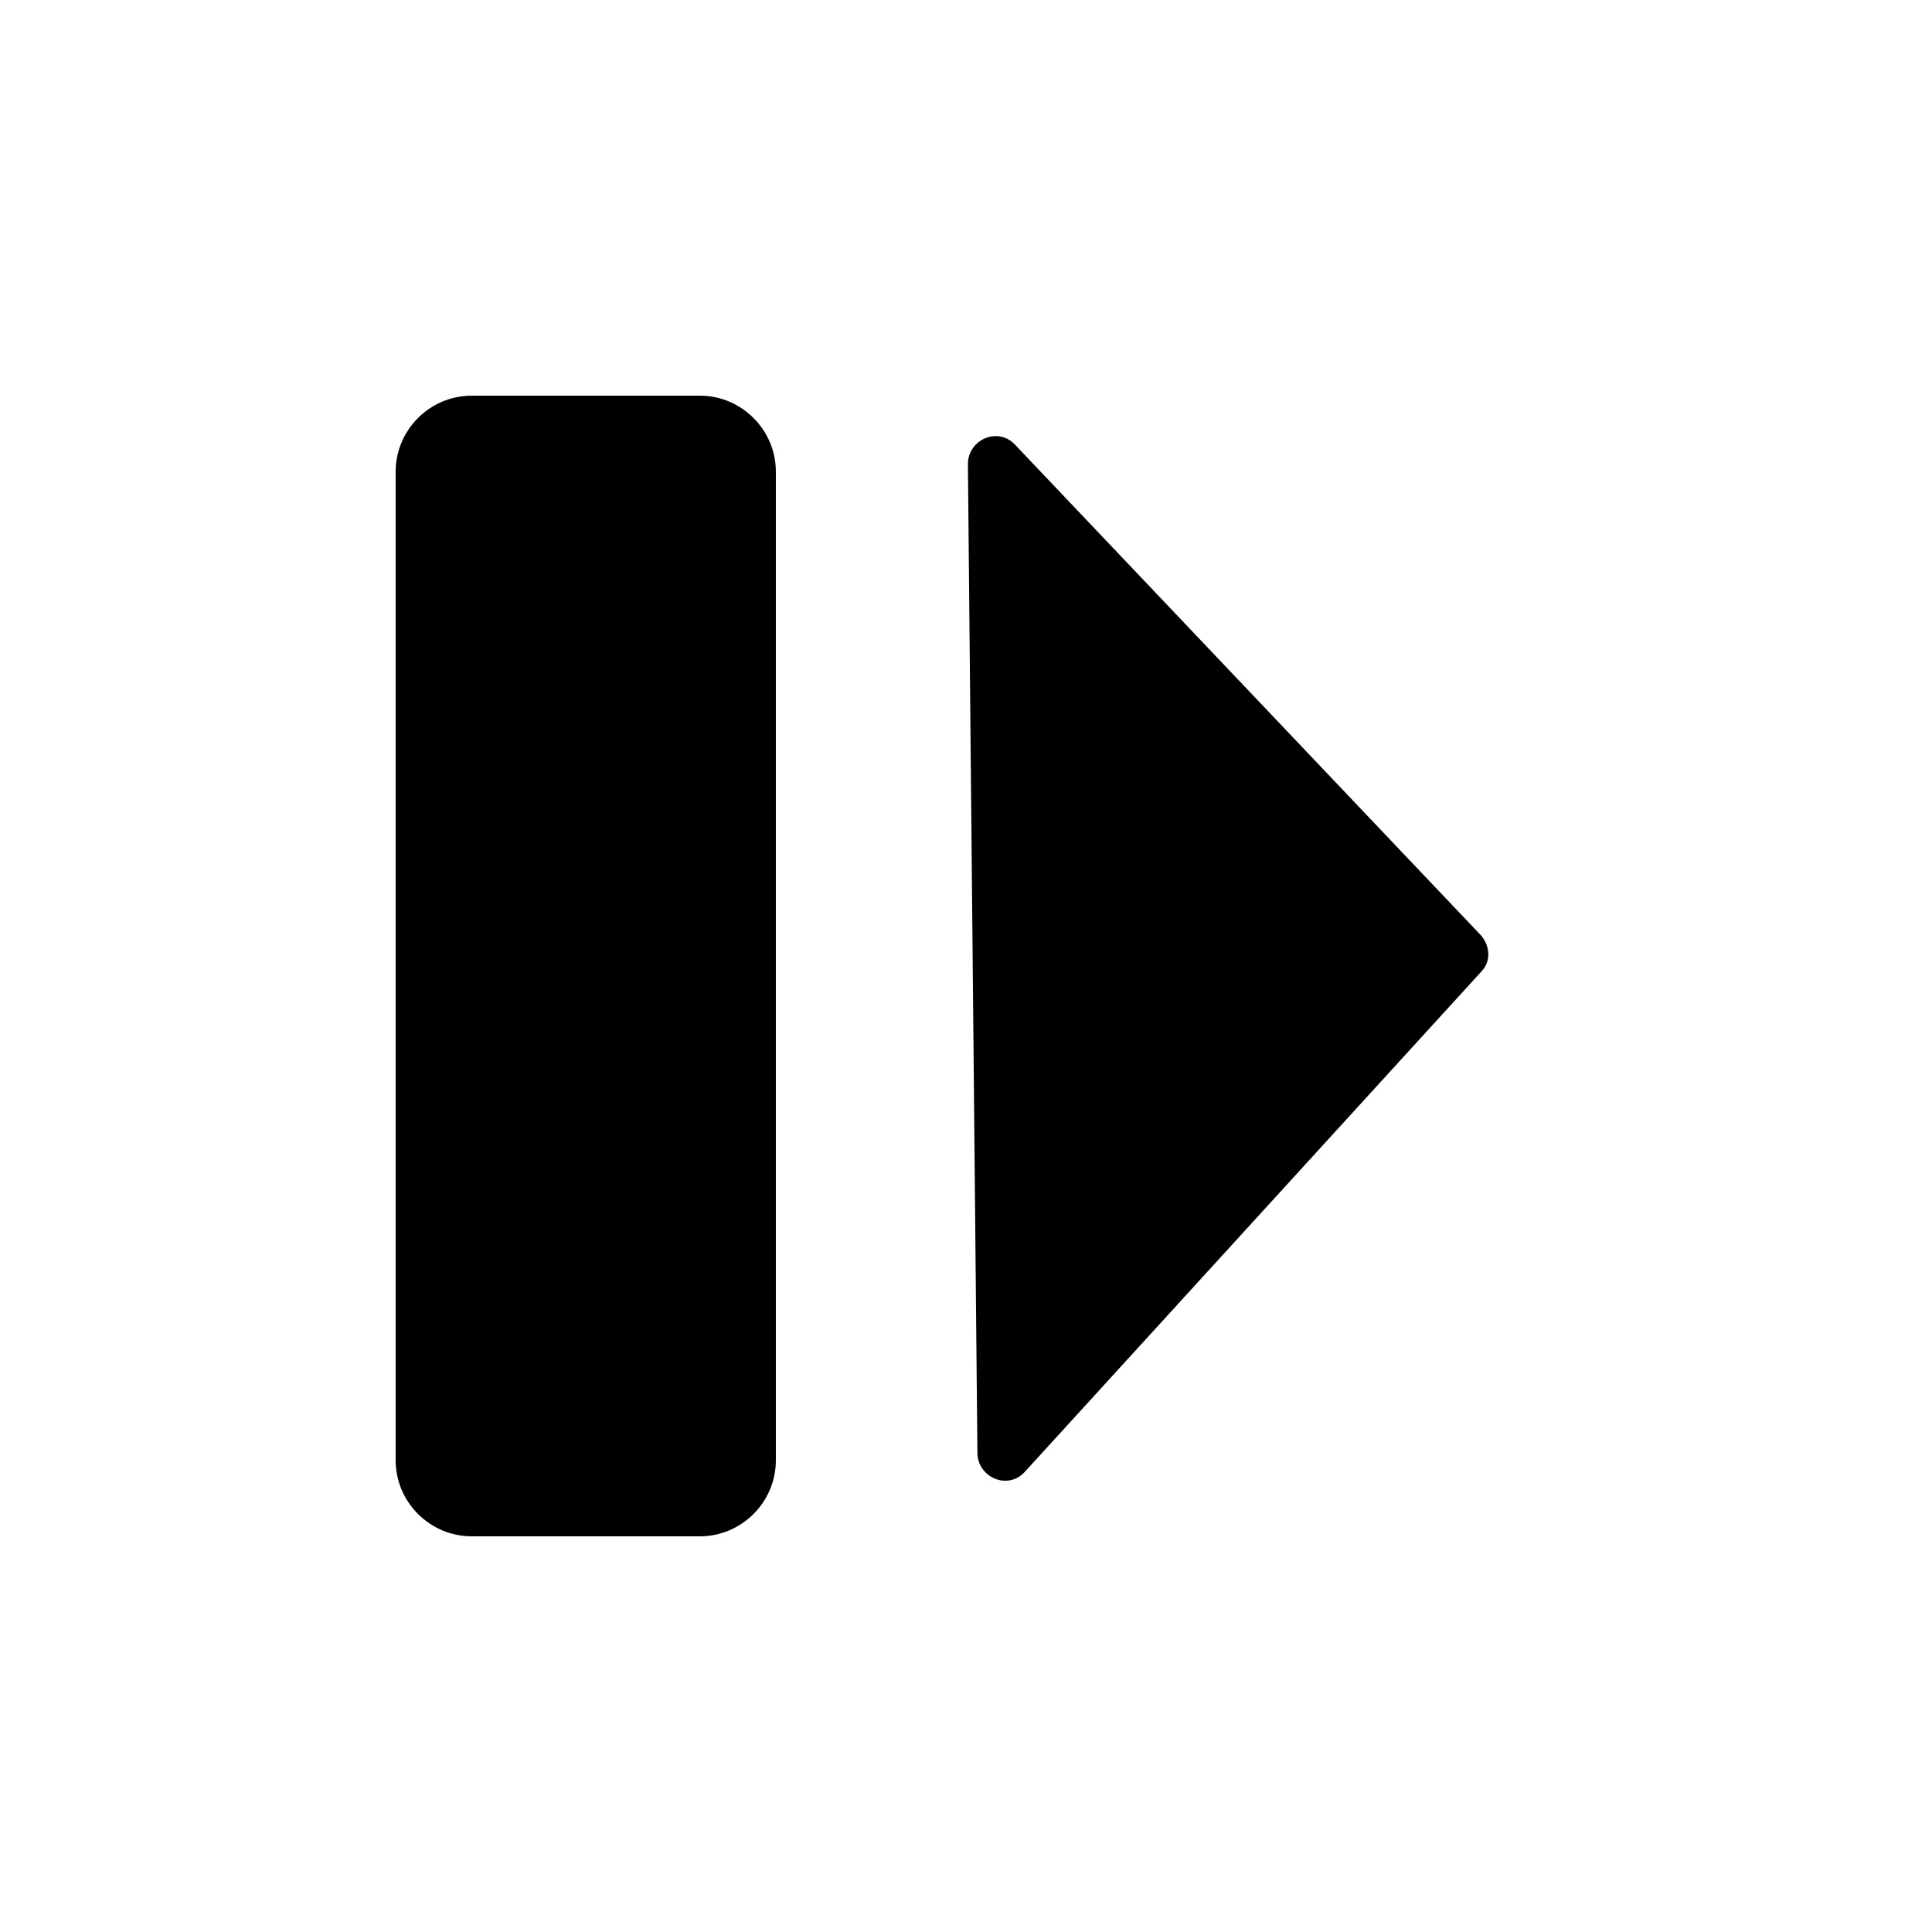 <?xml version="1.0" encoding="UTF-8"?>
<!-- Uploaded to: ICON Repo, www.iconrepo.com, Generator: ICON Repo Mixer Tools -->
<svg fill="#000000" width="800px" height="800px" version="1.1" viewBox="144 144 512 512" xmlns="http://www.w3.org/2000/svg">
 <g>
  <path d="m329.46 551.14h-60.457c-11.082 0-20.152-9.07-20.152-20.152v-261.98c0-11.082 9.07-20.152 20.152-20.152h60.457c11.082 0 20.152 9.07 20.152 20.152v261.98c0 11.086-9.066 20.152-20.152 20.152z"/>
  <path d="m536.53 391.94-123.43-129.98c-4.535-5.039-12.594-1.512-12.594 5.039l2.519 261.98c0 6.551 8.062 10.078 12.594 5.039l120.91-132.5c2.519-2.519 2.519-6.551 0-9.574z"/>
 </g>
</svg>